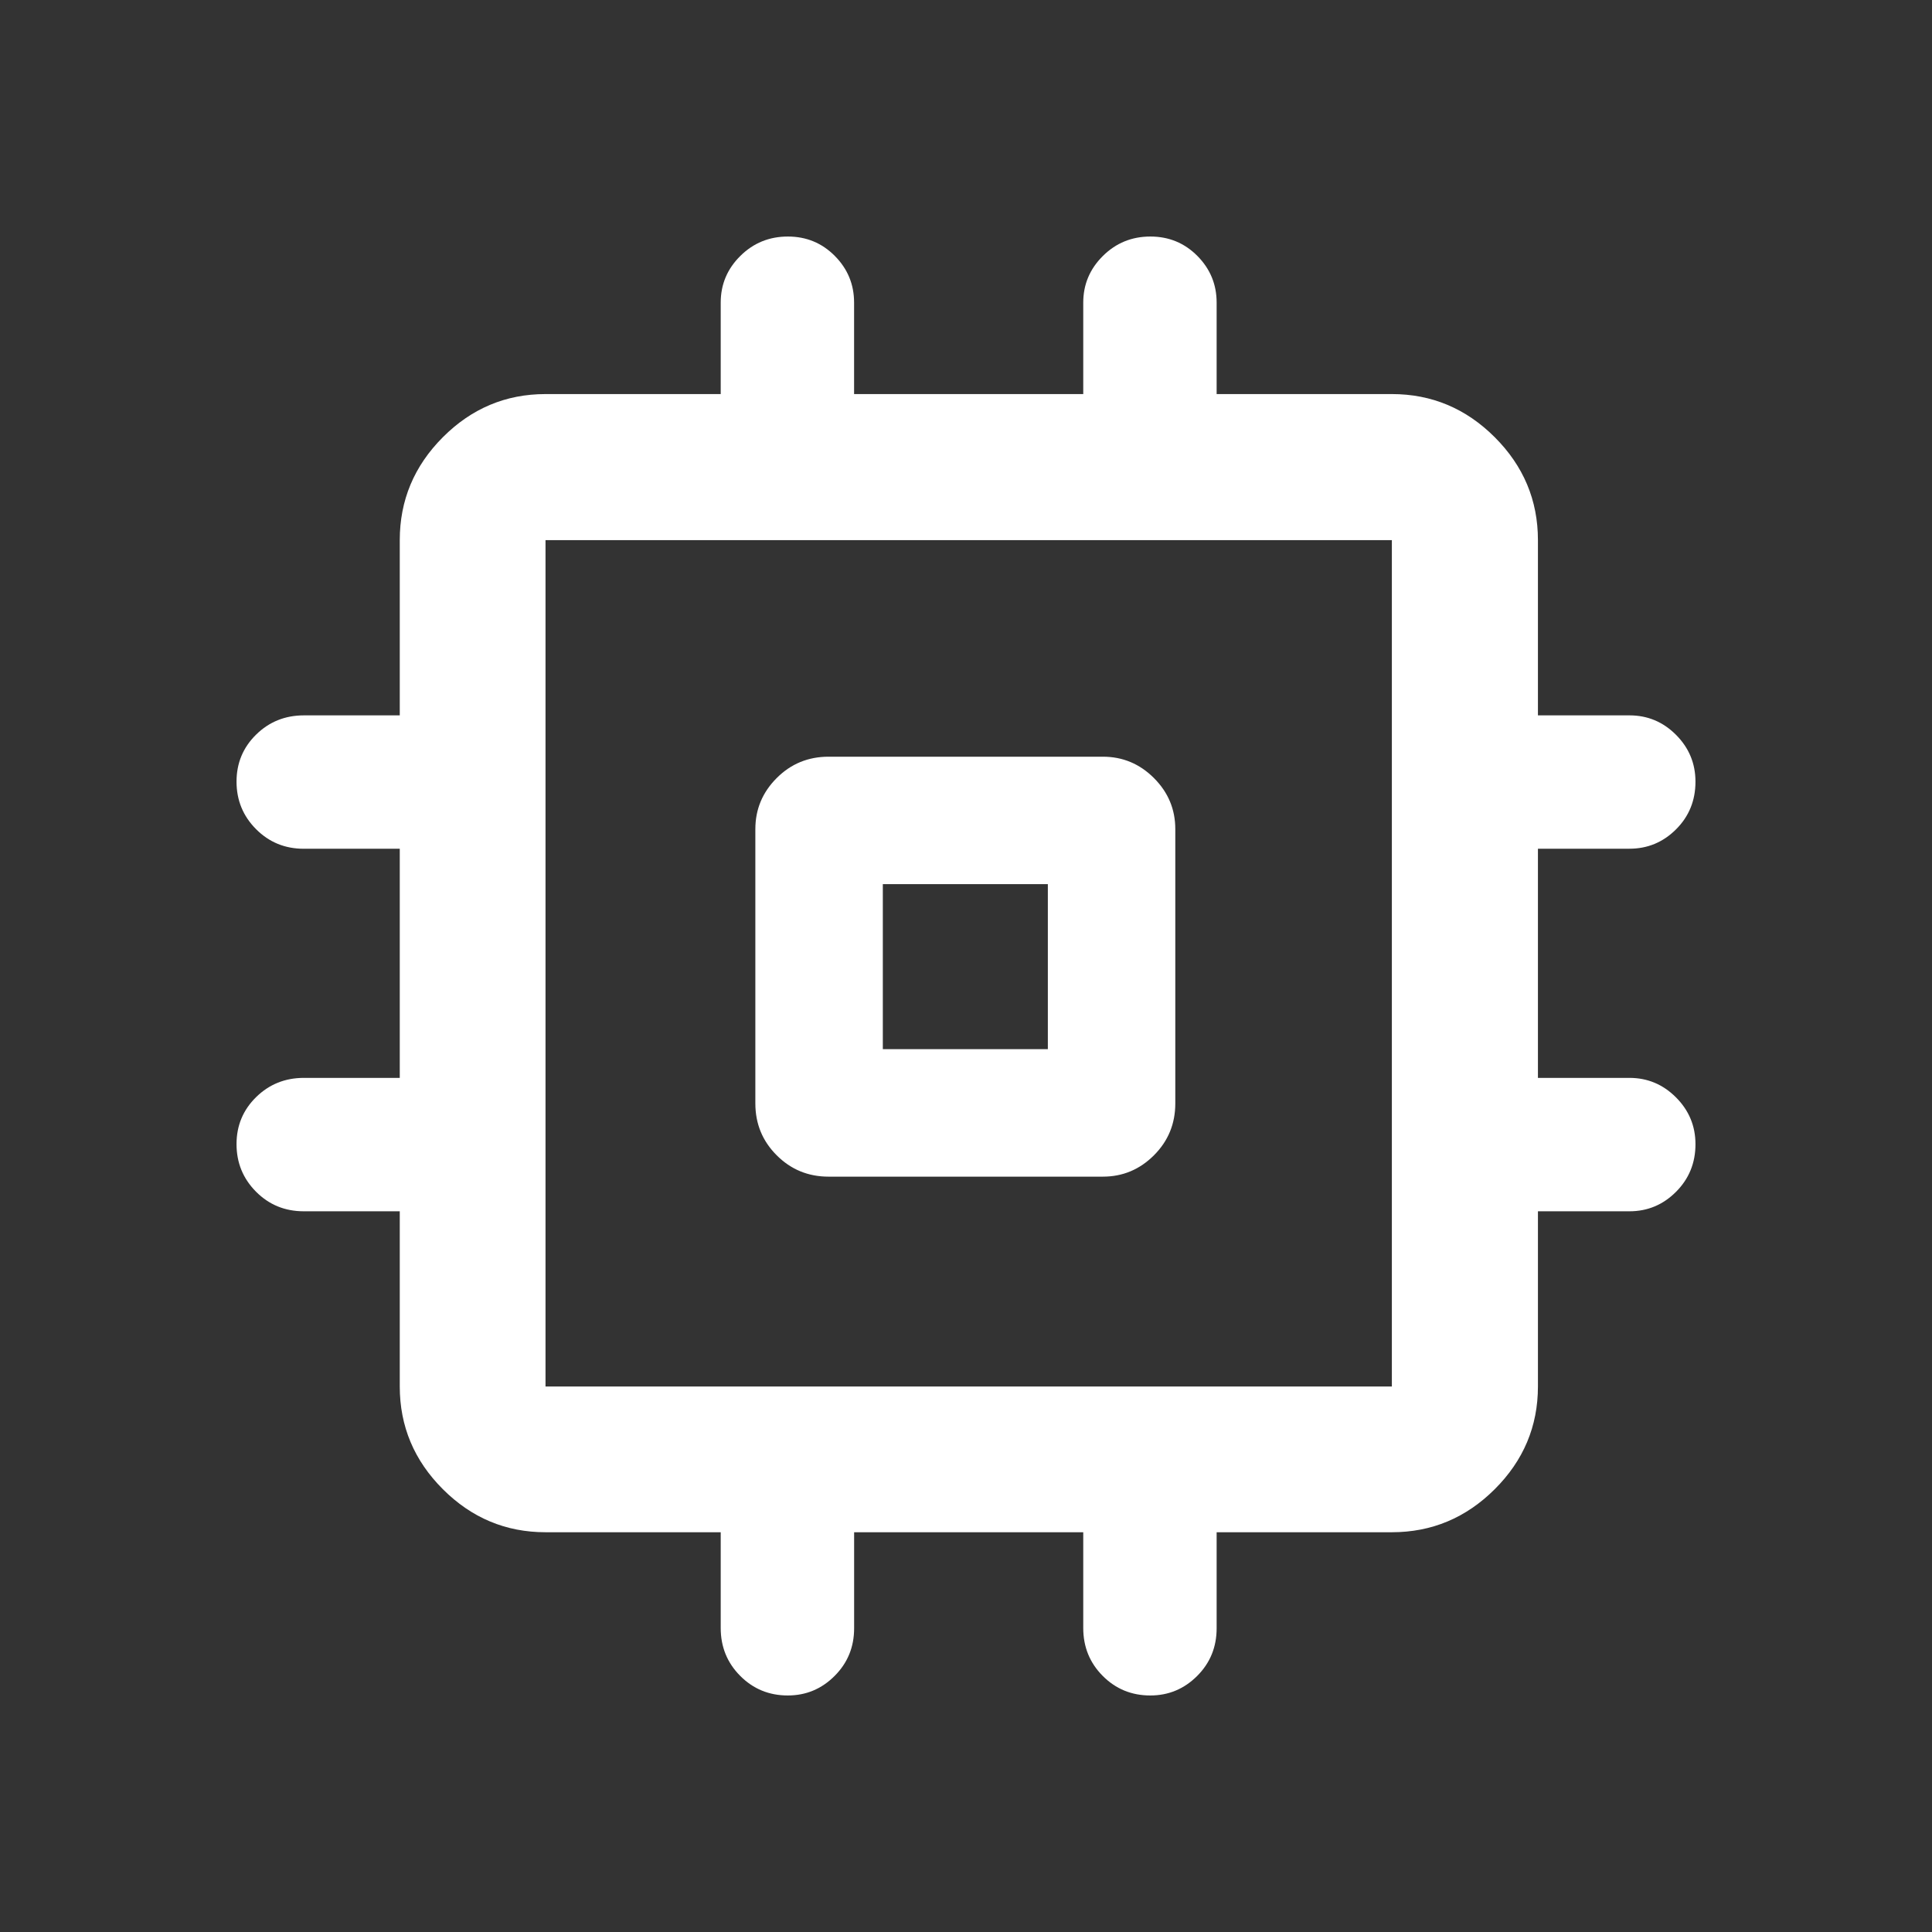<svg xmlns="http://www.w3.org/2000/svg" height="48px" viewBox="0 -960 960 960" width="48px" fill="#FFF"><rect x="0" y="-960" width="960" height="960" fill="#333333" stroke="none"/><path d="M375.33-411.71v-136.31q0-14.76 10.61-25.37Q396.54-584 411.71-584h136.31q14.76 0 25.37 10.61Q584-562.78 584-548.02v136.31q0 15.17-10.61 25.77-10.61 10.61-25.37 10.61H411.71q-15.17 0-25.77-10.61-10.61-10.6-10.61-25.77Zm63.34-26.96h82v-82h-82v82Zm-80.55 287.63v-47.6h-87.06q-29.62 0-51.02-21.4-21.4-21.4-21.4-51.02v-87.06h-47.7q-14.05 0-23.73-9.74-9.68-9.75-9.68-23.64 0-13.79 9.73-23.35 9.73-9.56 23.78-9.56h47.6v-113.85h-47.72q-14 0-23.69-9.74-9.7-9.74-9.7-23.62 0-13.79 9.73-23.36 9.73-9.56 23.78-9.56h47.6v-87.07q0-29.68 21.4-51.13 21.4-21.45 51.02-21.45h87.06v-45.48q0-13.5 9.74-23.15 9.74-9.65 23.62-9.65 13.79 0 23.35 9.65 9.56 9.65 9.56 23.16v45.47h113.87v-45.44q0-13.49 9.74-23.17 9.74-9.67 23.62-9.67 13.79 0 23.36 9.65 9.56 9.65 9.56 23.16v45.47h87.07q29.68 0 51.13 21.45 21.45 21.45 21.45 51.13v87.07h45.48q13.5 0 23.15 9.69 9.65 9.69 9.65 23.26 0 14.05-9.65 23.68-9.65 9.63-23.16 9.63h-45.47v113.87h45.44q13.49 0 23.17 9.7 9.67 9.69 9.67 23.26 0 13.96-9.65 23.64-9.65 9.69-23.16 9.69h-45.47v87.06q0 29.62-21.45 51.02-21.45 21.4-51.13 21.4h-87.07v47.7q0 14.05-9.7 23.73t-23.27 9.68q-13.96 0-23.64-9.73-9.67-9.73-9.67-23.78v-47.6H424.41v47.72q0 14-9.7 23.69-9.69 9.7-23.26 9.7-13.96 0-23.64-9.73-9.69-9.73-9.69-23.78Zm333.49-120.02v-420.55H271.06v420.55h420.55ZM480-480Z"/></svg>
